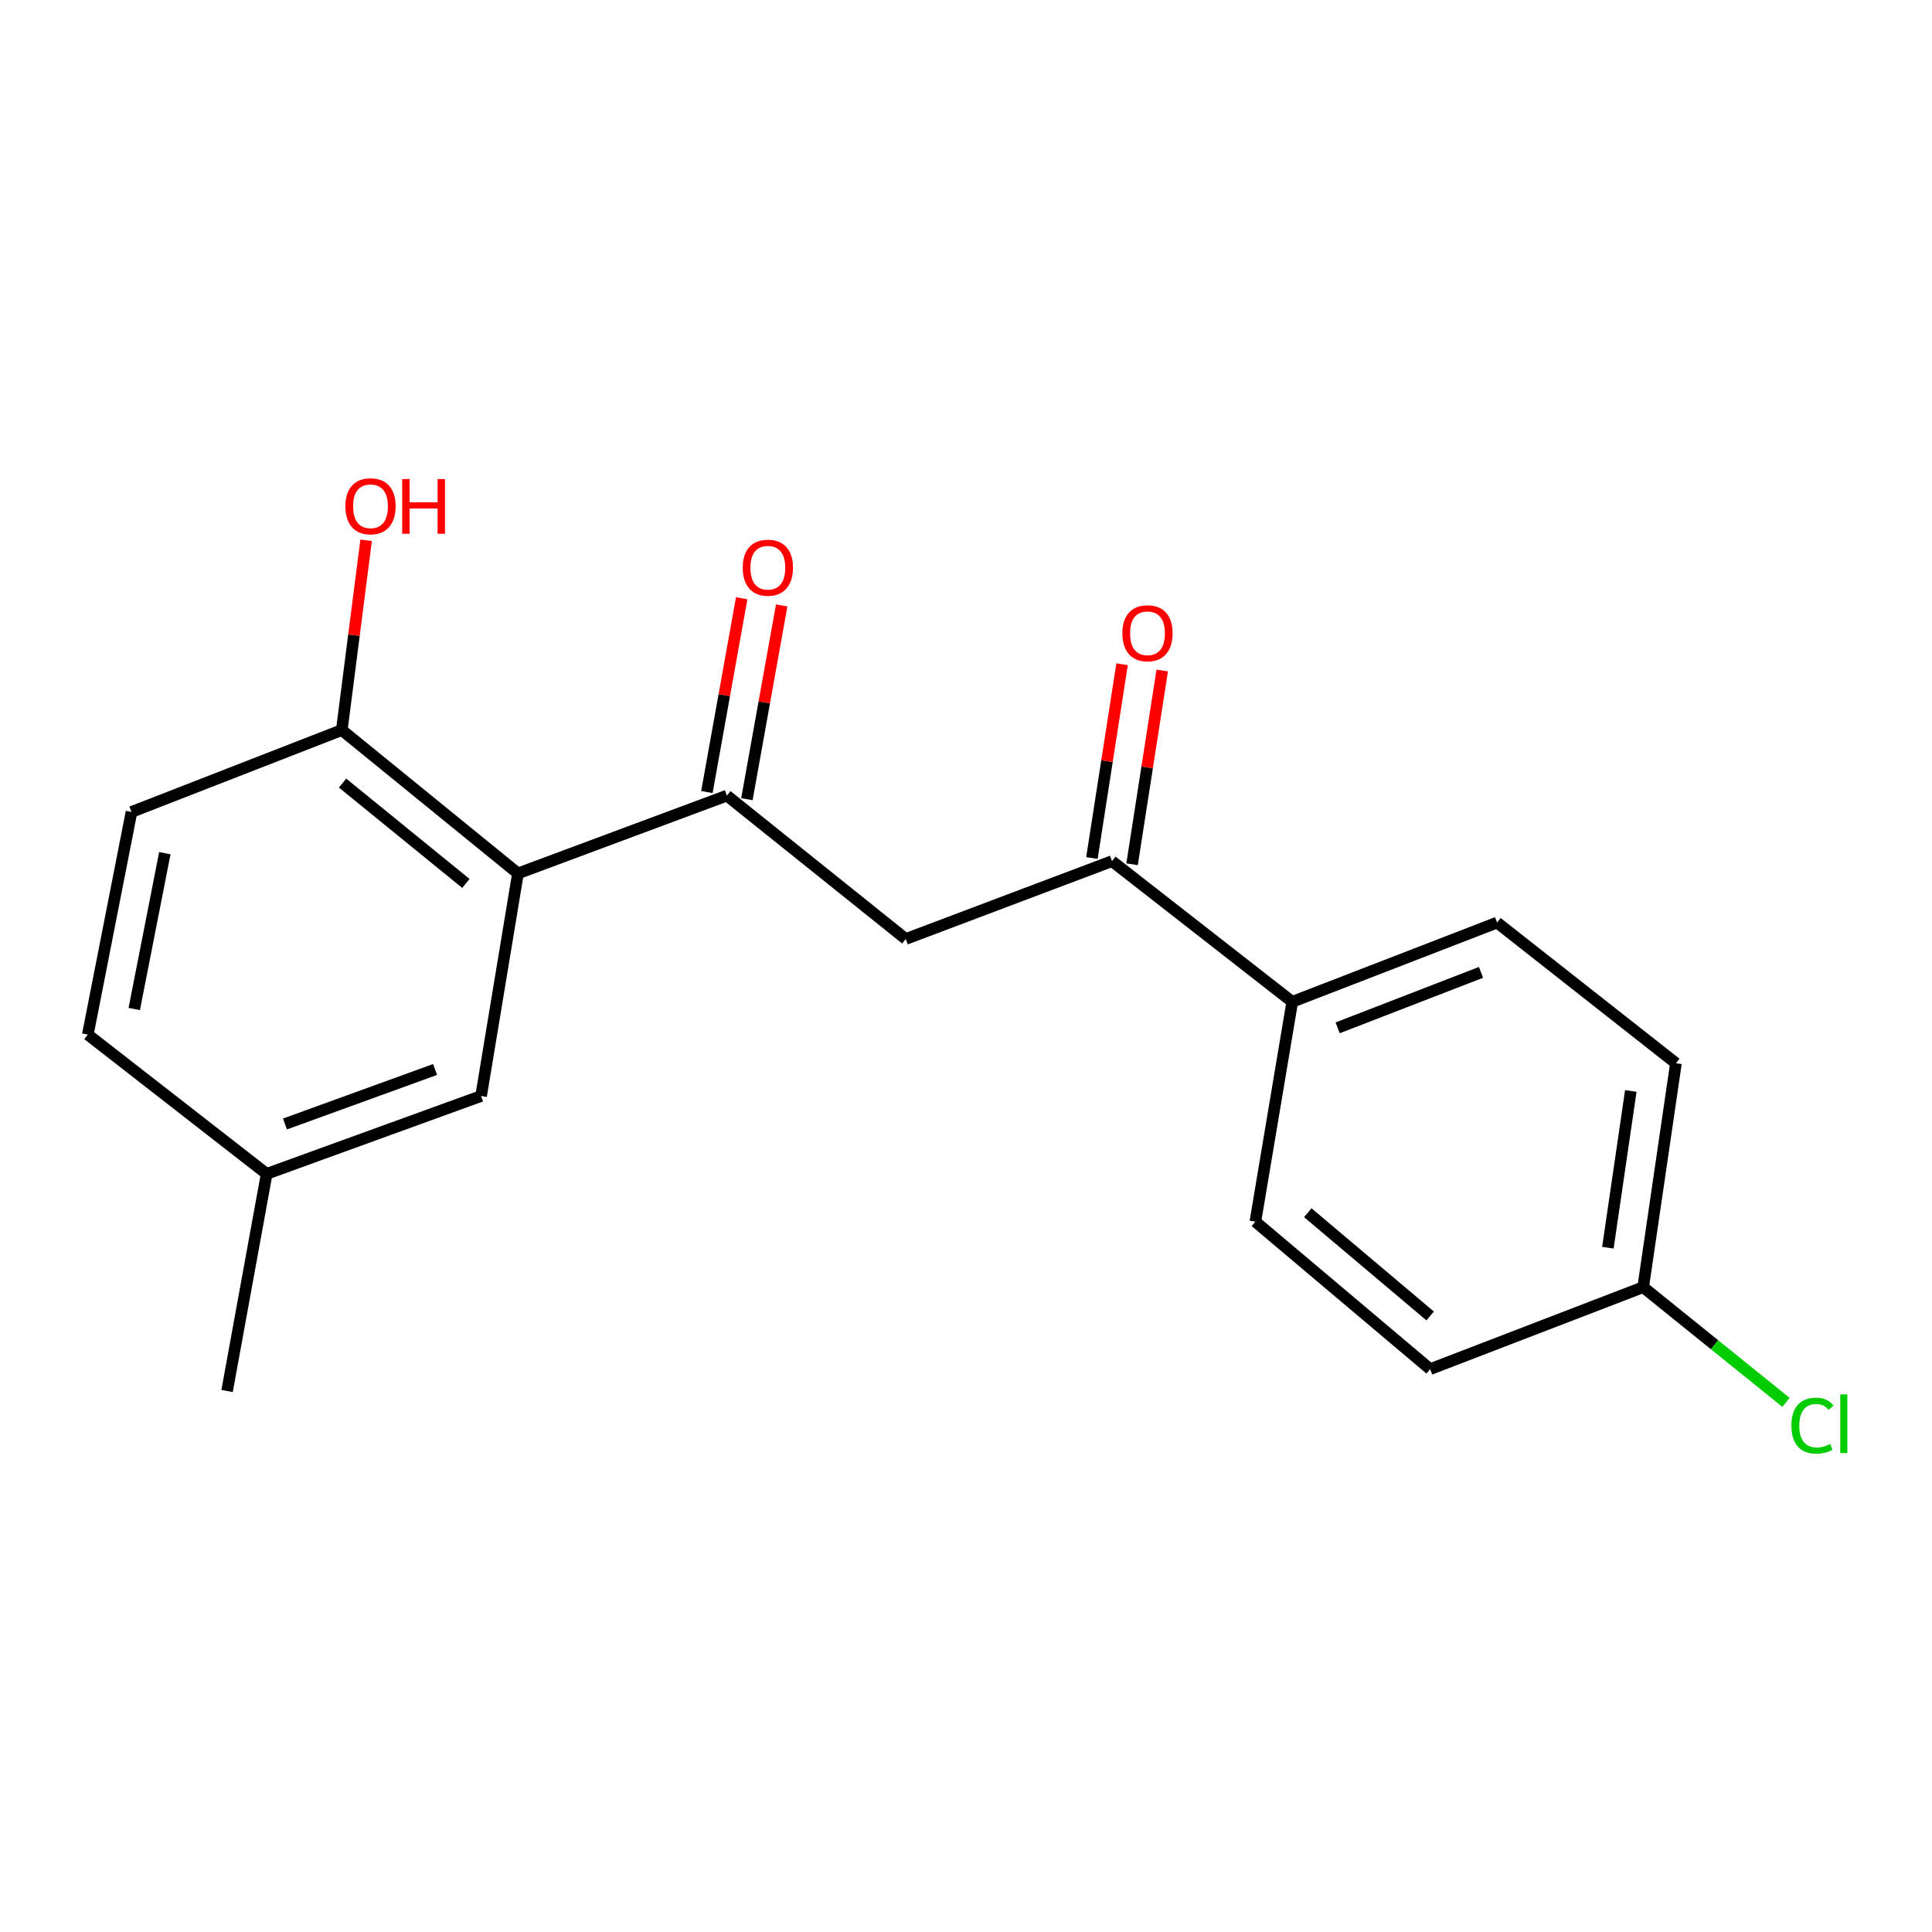 <?xml version='1.0' encoding='iso-8859-1'?>
<svg version='1.1' baseProfile='full'
              xmlns='http://www.w3.org/2000/svg'
                      xmlns:rdkit='http://www.rdkit.org/xml'
                      xmlns:xlink='http://www.w3.org/1999/xlink'
                  xml:space='preserve'
width='1000px' height='1000px' viewBox='0 0 1000 1000'>
<!-- END OF HEADER -->
<rect style='opacity:1.0;fill:#FFFFFF;stroke:none' width='1000' height='1000' x='0' y='0'> </rect>
<path class='bond-0' d='M 268.097,452.082 L 376.239,411.812' style='fill:none;fill-rule:evenodd;stroke:#000000;stroke-width:6px;stroke-linecap:butt;stroke-linejoin:miter;stroke-opacity:1' />
<path class='bond-3' d='M 268.097,452.082 L 176.911,377.876' style='fill:none;fill-rule:evenodd;stroke:#000000;stroke-width:6px;stroke-linecap:butt;stroke-linejoin:miter;stroke-opacity:1' />
<path class='bond-3' d='M 241.142,457.266 L 177.312,405.322' style='fill:none;fill-rule:evenodd;stroke:#000000;stroke-width:6px;stroke-linecap:butt;stroke-linejoin:miter;stroke-opacity:1' />
<path class='bond-5' d='M 268.097,452.082 L 249.014,567.295' style='fill:none;fill-rule:evenodd;stroke:#000000;stroke-width:6px;stroke-linecap:butt;stroke-linejoin:miter;stroke-opacity:1' />
<path class='bond-1' d='M 376.239,411.812 L 468.816,486.018' style='fill:none;fill-rule:evenodd;stroke:#000000;stroke-width:6px;stroke-linecap:butt;stroke-linejoin:miter;stroke-opacity:1' />
<path class='bond-6' d='M 386.591,413.671 L 395.596,363.524' style='fill:none;fill-rule:evenodd;stroke:#000000;stroke-width:6px;stroke-linecap:butt;stroke-linejoin:miter;stroke-opacity:1' />
<path class='bond-6' d='M 395.596,363.524 L 404.601,313.377' style='fill:none;fill-rule:evenodd;stroke:#FF0000;stroke-width:6px;stroke-linecap:butt;stroke-linejoin:miter;stroke-opacity:1' />
<path class='bond-6' d='M 365.888,409.953 L 374.892,359.806' style='fill:none;fill-rule:evenodd;stroke:#000000;stroke-width:6px;stroke-linecap:butt;stroke-linejoin:miter;stroke-opacity:1' />
<path class='bond-6' d='M 374.892,359.806 L 383.897,309.659' style='fill:none;fill-rule:evenodd;stroke:#FF0000;stroke-width:6px;stroke-linecap:butt;stroke-linejoin:miter;stroke-opacity:1' />
<path class='bond-2' d='M 468.816,486.018 L 575.568,445.725' style='fill:none;fill-rule:evenodd;stroke:#000000;stroke-width:6px;stroke-linecap:butt;stroke-linejoin:miter;stroke-opacity:1' />
<path class='bond-4' d='M 575.568,445.725 L 668.869,518.541' style='fill:none;fill-rule:evenodd;stroke:#000000;stroke-width:6px;stroke-linecap:butt;stroke-linejoin:miter;stroke-opacity:1' />
<path class='bond-7' d='M 585.96,447.342 L 593.765,397.201' style='fill:none;fill-rule:evenodd;stroke:#000000;stroke-width:6px;stroke-linecap:butt;stroke-linejoin:miter;stroke-opacity:1' />
<path class='bond-7' d='M 593.765,397.201 L 601.569,347.06' style='fill:none;fill-rule:evenodd;stroke:#FF0000;stroke-width:6px;stroke-linecap:butt;stroke-linejoin:miter;stroke-opacity:1' />
<path class='bond-7' d='M 565.176,444.107 L 572.98,393.966' style='fill:none;fill-rule:evenodd;stroke:#000000;stroke-width:6px;stroke-linecap:butt;stroke-linejoin:miter;stroke-opacity:1' />
<path class='bond-7' d='M 572.98,393.966 L 580.784,343.825' style='fill:none;fill-rule:evenodd;stroke:#FF0000;stroke-width:6px;stroke-linecap:butt;stroke-linejoin:miter;stroke-opacity:1' />
<path class='bond-8' d='M 176.911,377.876 L 68.067,420.273' style='fill:none;fill-rule:evenodd;stroke:#000000;stroke-width:6px;stroke-linecap:butt;stroke-linejoin:miter;stroke-opacity:1' />
<path class='bond-16' d='M 176.911,377.876 L 183.209,328.76' style='fill:none;fill-rule:evenodd;stroke:#000000;stroke-width:6px;stroke-linecap:butt;stroke-linejoin:miter;stroke-opacity:1' />
<path class='bond-16' d='M 183.209,328.76 L 189.508,279.644' style='fill:none;fill-rule:evenodd;stroke:#FF0000;stroke-width:6px;stroke-linecap:butt;stroke-linejoin:miter;stroke-opacity:1' />
<path class='bond-9' d='M 668.869,518.541 L 774.885,477.523' style='fill:none;fill-rule:evenodd;stroke:#000000;stroke-width:6px;stroke-linecap:butt;stroke-linejoin:miter;stroke-opacity:1' />
<path class='bond-9' d='M 692.362,532.006 L 766.573,503.293' style='fill:none;fill-rule:evenodd;stroke:#000000;stroke-width:6px;stroke-linecap:butt;stroke-linejoin:miter;stroke-opacity:1' />
<path class='bond-10' d='M 668.869,518.541 L 649.774,632.328' style='fill:none;fill-rule:evenodd;stroke:#000000;stroke-width:6px;stroke-linecap:butt;stroke-linejoin:miter;stroke-opacity:1' />
<path class='bond-11' d='M 249.014,567.295 L 138.031,607.588' style='fill:none;fill-rule:evenodd;stroke:#000000;stroke-width:6px;stroke-linecap:butt;stroke-linejoin:miter;stroke-opacity:1' />
<path class='bond-11' d='M 225.188,553.567 L 147.5,581.772' style='fill:none;fill-rule:evenodd;stroke:#000000;stroke-width:6px;stroke-linecap:butt;stroke-linejoin:miter;stroke-opacity:1' />
<path class='bond-19' d='M 68.067,420.273 L 45.455,535.497' style='fill:none;fill-rule:evenodd;stroke:#000000;stroke-width:6px;stroke-linecap:butt;stroke-linejoin:miter;stroke-opacity:1' />
<path class='bond-19' d='M 85.316,441.607 L 69.488,522.264' style='fill:none;fill-rule:evenodd;stroke:#000000;stroke-width:6px;stroke-linecap:butt;stroke-linejoin:miter;stroke-opacity:1' />
<path class='bond-13' d='M 774.885,477.523 L 867.462,550.338' style='fill:none;fill-rule:evenodd;stroke:#000000;stroke-width:6px;stroke-linecap:butt;stroke-linejoin:miter;stroke-opacity:1' />
<path class='bond-14' d='M 649.774,632.328 L 740.248,708.661' style='fill:none;fill-rule:evenodd;stroke:#000000;stroke-width:6px;stroke-linecap:butt;stroke-linejoin:miter;stroke-opacity:1' />
<path class='bond-14' d='M 676.91,627.7 L 740.241,681.134' style='fill:none;fill-rule:evenodd;stroke:#000000;stroke-width:6px;stroke-linecap:butt;stroke-linejoin:miter;stroke-opacity:1' />
<path class='bond-15' d='M 138.031,607.588 L 45.455,535.497' style='fill:none;fill-rule:evenodd;stroke:#000000;stroke-width:6px;stroke-linecap:butt;stroke-linejoin:miter;stroke-opacity:1' />
<path class='bond-18' d='M 138.031,607.588 L 117.534,719.973' style='fill:none;fill-rule:evenodd;stroke:#000000;stroke-width:6px;stroke-linecap:butt;stroke-linejoin:miter;stroke-opacity:1' />
<path class='bond-12' d='M 850.505,666.24 L 740.248,708.661' style='fill:none;fill-rule:evenodd;stroke:#000000;stroke-width:6px;stroke-linecap:butt;stroke-linejoin:miter;stroke-opacity:1' />
<path class='bond-17' d='M 850.505,666.24 L 887.461,696.046' style='fill:none;fill-rule:evenodd;stroke:#000000;stroke-width:6px;stroke-linecap:butt;stroke-linejoin:miter;stroke-opacity:1' />
<path class='bond-17' d='M 887.461,696.046 L 924.416,725.851' style='fill:none;fill-rule:evenodd;stroke:#00CC00;stroke-width:6px;stroke-linecap:butt;stroke-linejoin:miter;stroke-opacity:1' />
<path class='bond-20' d='M 850.505,666.24 L 867.462,550.338' style='fill:none;fill-rule:evenodd;stroke:#000000;stroke-width:6px;stroke-linecap:butt;stroke-linejoin:miter;stroke-opacity:1' />
<path class='bond-20' d='M 832.236,645.81 L 844.105,564.679' style='fill:none;fill-rule:evenodd;stroke:#000000;stroke-width:6px;stroke-linecap:butt;stroke-linejoin:miter;stroke-opacity:1' />
<path  class='atom-7' d='M 384.438 293.84
Q 384.438 287.04, 387.798 283.24
Q 391.158 279.44, 397.438 279.44
Q 403.718 279.44, 407.078 283.24
Q 410.438 287.04, 410.438 293.84
Q 410.438 300.72, 407.038 304.64
Q 403.638 308.52, 397.438 308.52
Q 391.198 308.52, 387.798 304.64
Q 384.438 300.76, 384.438 293.84
M 397.438 305.32
Q 401.758 305.32, 404.078 302.44
Q 406.438 299.52, 406.438 293.84
Q 406.438 288.28, 404.078 285.48
Q 401.758 282.64, 397.438 282.64
Q 393.118 282.64, 390.758 285.44
Q 388.438 288.24, 388.438 293.84
Q 388.438 299.56, 390.758 302.44
Q 393.118 305.32, 397.438 305.32
' fill='#FF0000'/>
<path  class='atom-8' d='M 580.939 327.776
Q 580.939 320.976, 584.299 317.176
Q 587.659 313.376, 593.939 313.376
Q 600.219 313.376, 603.579 317.176
Q 606.939 320.976, 606.939 327.776
Q 606.939 334.656, 603.539 338.576
Q 600.139 342.456, 593.939 342.456
Q 587.699 342.456, 584.299 338.576
Q 580.939 334.696, 580.939 327.776
M 593.939 339.256
Q 598.259 339.256, 600.579 336.376
Q 602.939 333.456, 602.939 327.776
Q 602.939 322.216, 600.579 319.416
Q 598.259 316.576, 593.939 316.576
Q 589.619 316.576, 587.259 319.376
Q 584.939 322.176, 584.939 327.776
Q 584.939 333.496, 587.259 336.376
Q 589.619 339.256, 593.939 339.256
' fill='#FF0000'/>
<path  class='atom-17' d='M 178.775 262.042
Q 178.775 255.242, 182.135 251.442
Q 185.495 247.642, 191.775 247.642
Q 198.055 247.642, 201.415 251.442
Q 204.775 255.242, 204.775 262.042
Q 204.775 268.922, 201.375 272.842
Q 197.975 276.722, 191.775 276.722
Q 185.535 276.722, 182.135 272.842
Q 178.775 268.962, 178.775 262.042
M 191.775 273.522
Q 196.095 273.522, 198.415 270.642
Q 200.775 267.722, 200.775 262.042
Q 200.775 256.482, 198.415 253.682
Q 196.095 250.842, 191.775 250.842
Q 187.455 250.842, 185.095 253.642
Q 182.775 256.442, 182.775 262.042
Q 182.775 267.762, 185.095 270.642
Q 187.455 273.522, 191.775 273.522
' fill='#FF0000'/>
<path  class='atom-17' d='M 208.175 247.962
L 212.015 247.962
L 212.015 260.002
L 226.495 260.002
L 226.495 247.962
L 230.335 247.962
L 230.335 276.282
L 226.495 276.282
L 226.495 263.202
L 212.015 263.202
L 212.015 276.282
L 208.175 276.282
L 208.175 247.962
' fill='#FF0000'/>
<path  class='atom-18' d='M 927.231 737.909
Q 927.231 730.869, 930.511 727.189
Q 933.831 723.469, 940.111 723.469
Q 945.951 723.469, 949.071 727.589
L 946.431 729.749
Q 944.151 726.749, 940.111 726.749
Q 935.831 726.749, 933.551 729.629
Q 931.311 732.469, 931.311 737.909
Q 931.311 743.509, 933.631 746.389
Q 935.991 749.269, 940.551 749.269
Q 943.671 749.269, 947.311 747.389
L 948.431 750.389
Q 946.951 751.349, 944.711 751.909
Q 942.471 752.469, 939.991 752.469
Q 933.831 752.469, 930.511 748.709
Q 927.231 744.949, 927.231 737.909
' fill='#00CC00'/>
<path  class='atom-18' d='M 952.511 721.749
L 956.191 721.749
L 956.191 752.109
L 952.511 752.109
L 952.511 721.749
' fill='#00CC00'/>
</svg>
